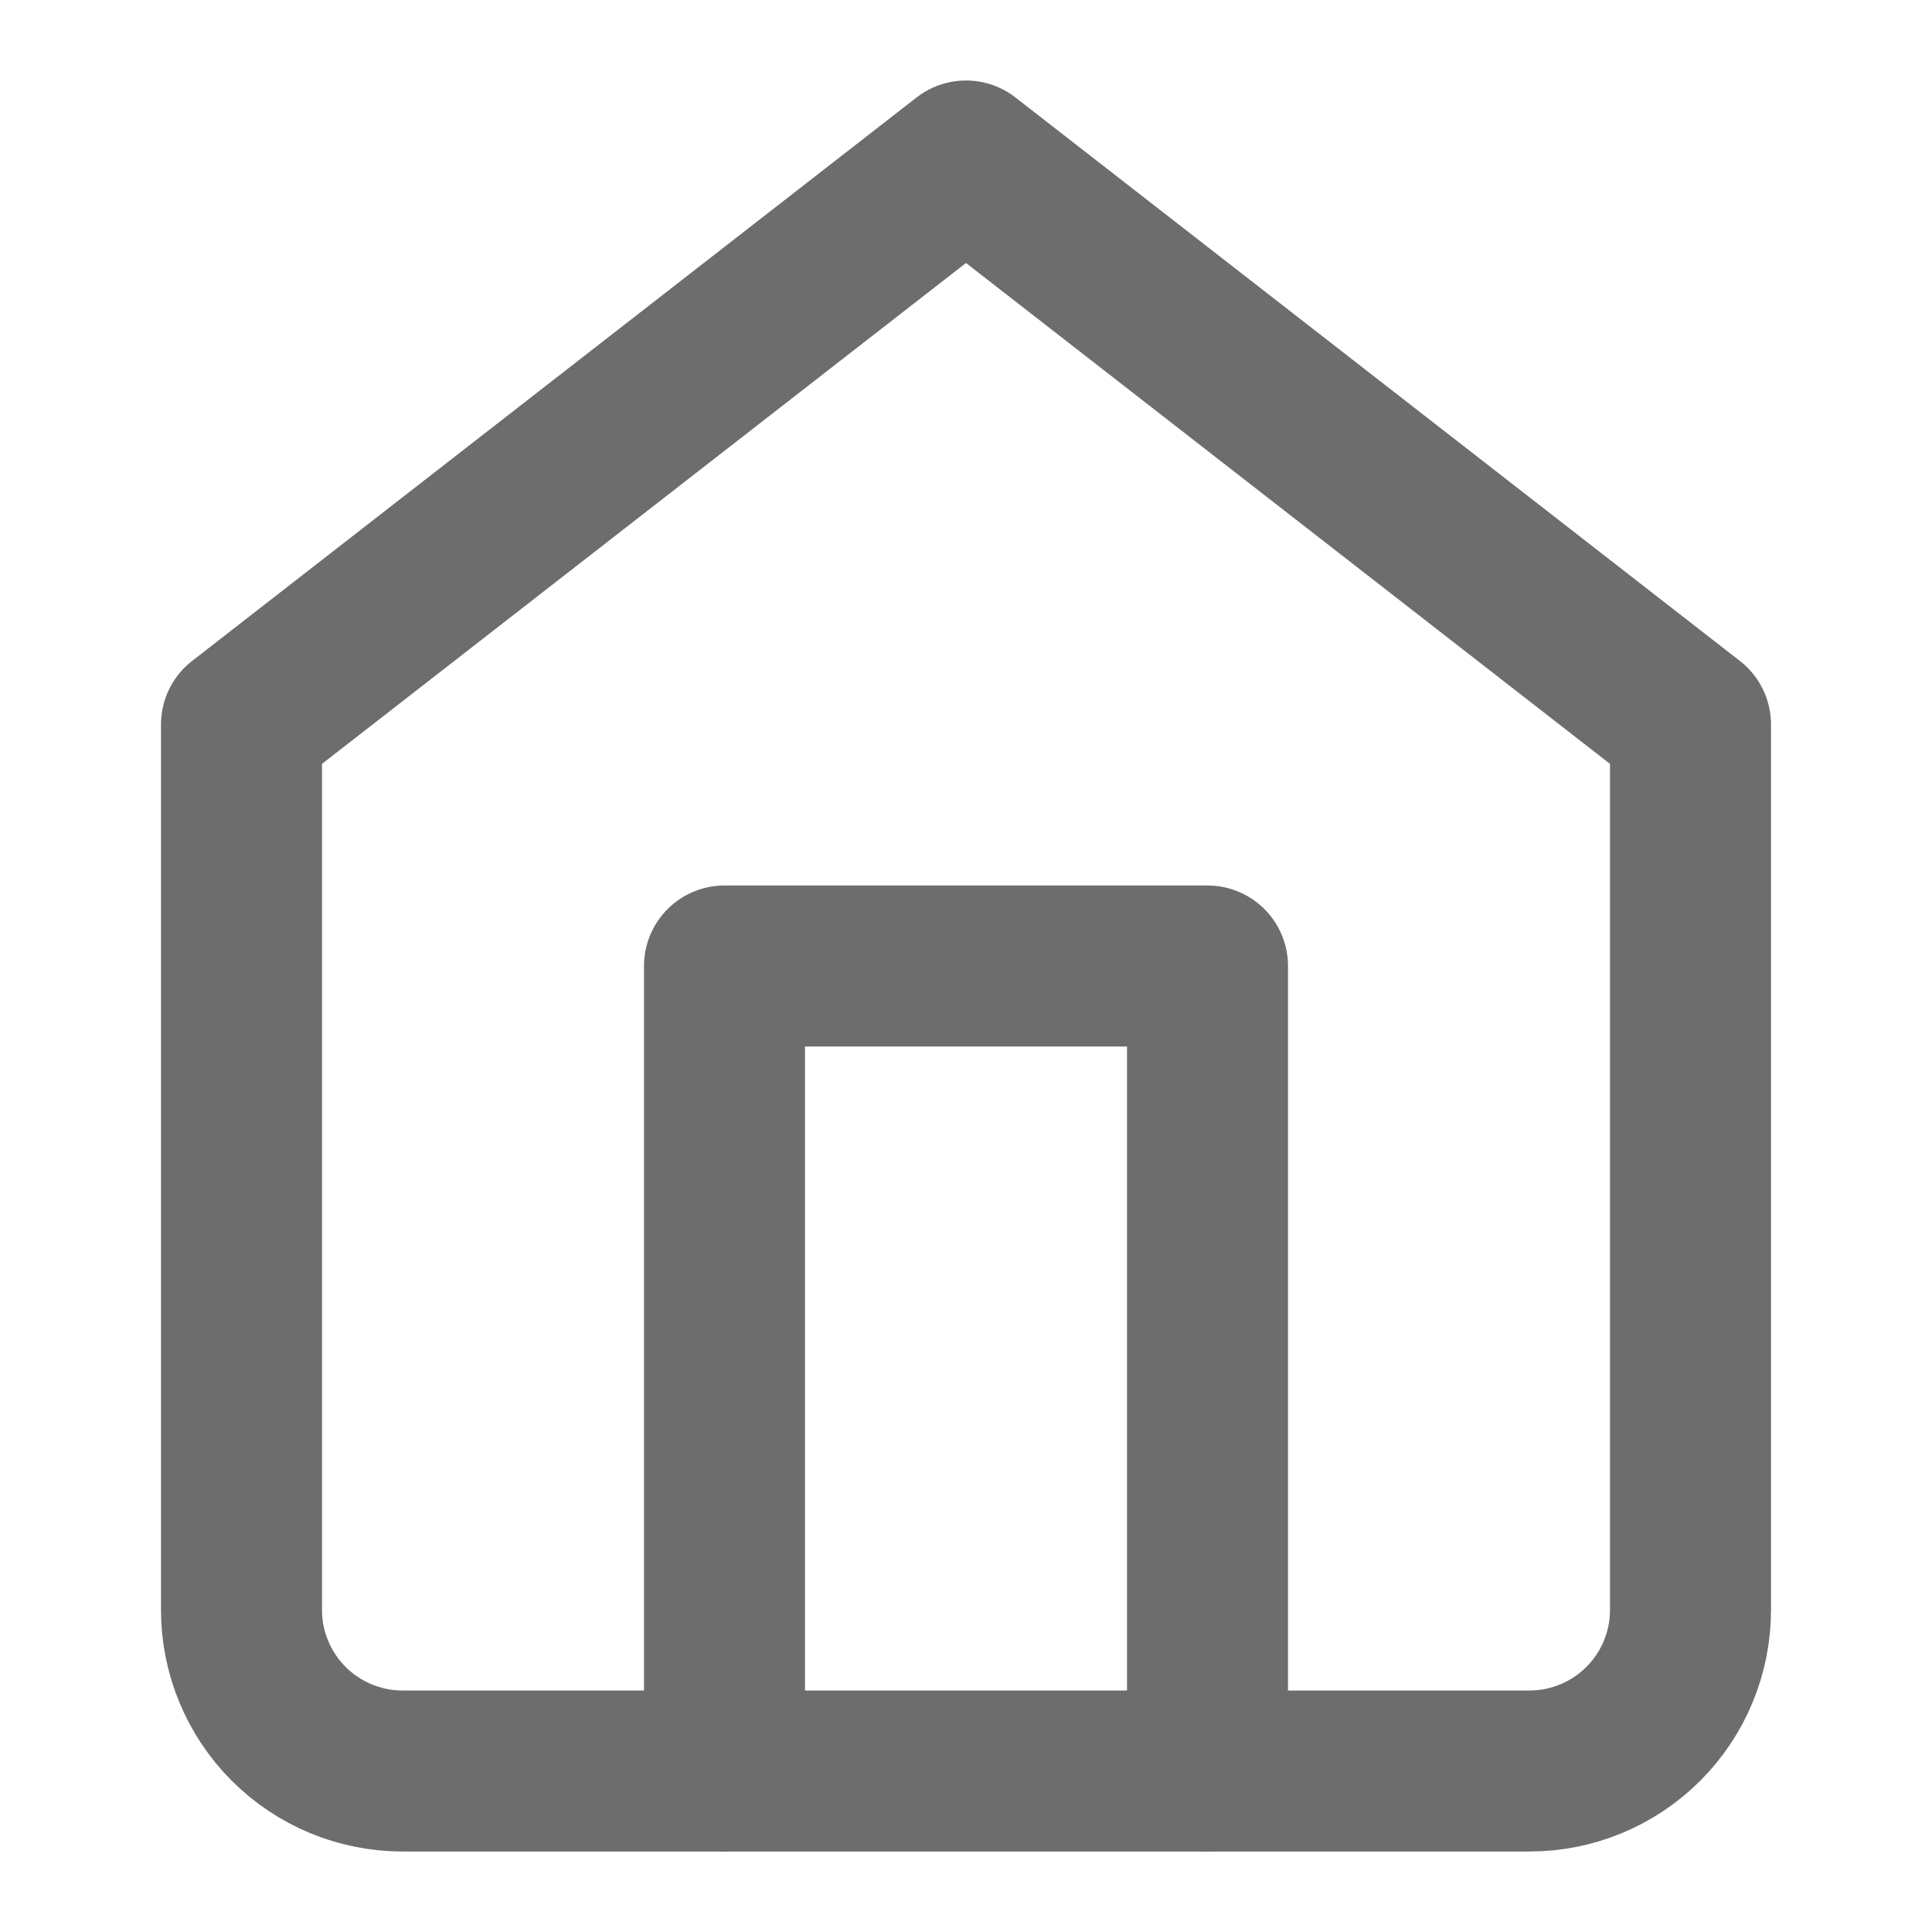 <svg width="24" height="24" viewBox="0 0 24 24" fill="none" xmlns="http://www.w3.org/2000/svg">
<path d="M3 9L12 2L21 9V20C21 20.53 20.789 21.039 20.414 21.414C20.039 21.789 19.53 22 19 22H5C4.47 22 3.961 21.789 3.586 21.414C3.211 21.039 3 20.53 3 20V9Z" stroke="#6E6D6D" stroke-width="2" stroke-linecap="round" stroke-linejoin="round"/>
<path d="M9 22V12H15V22" stroke="#6E6D6D" stroke-width="2" stroke-linecap="round" stroke-linejoin="round"/>
</svg>
